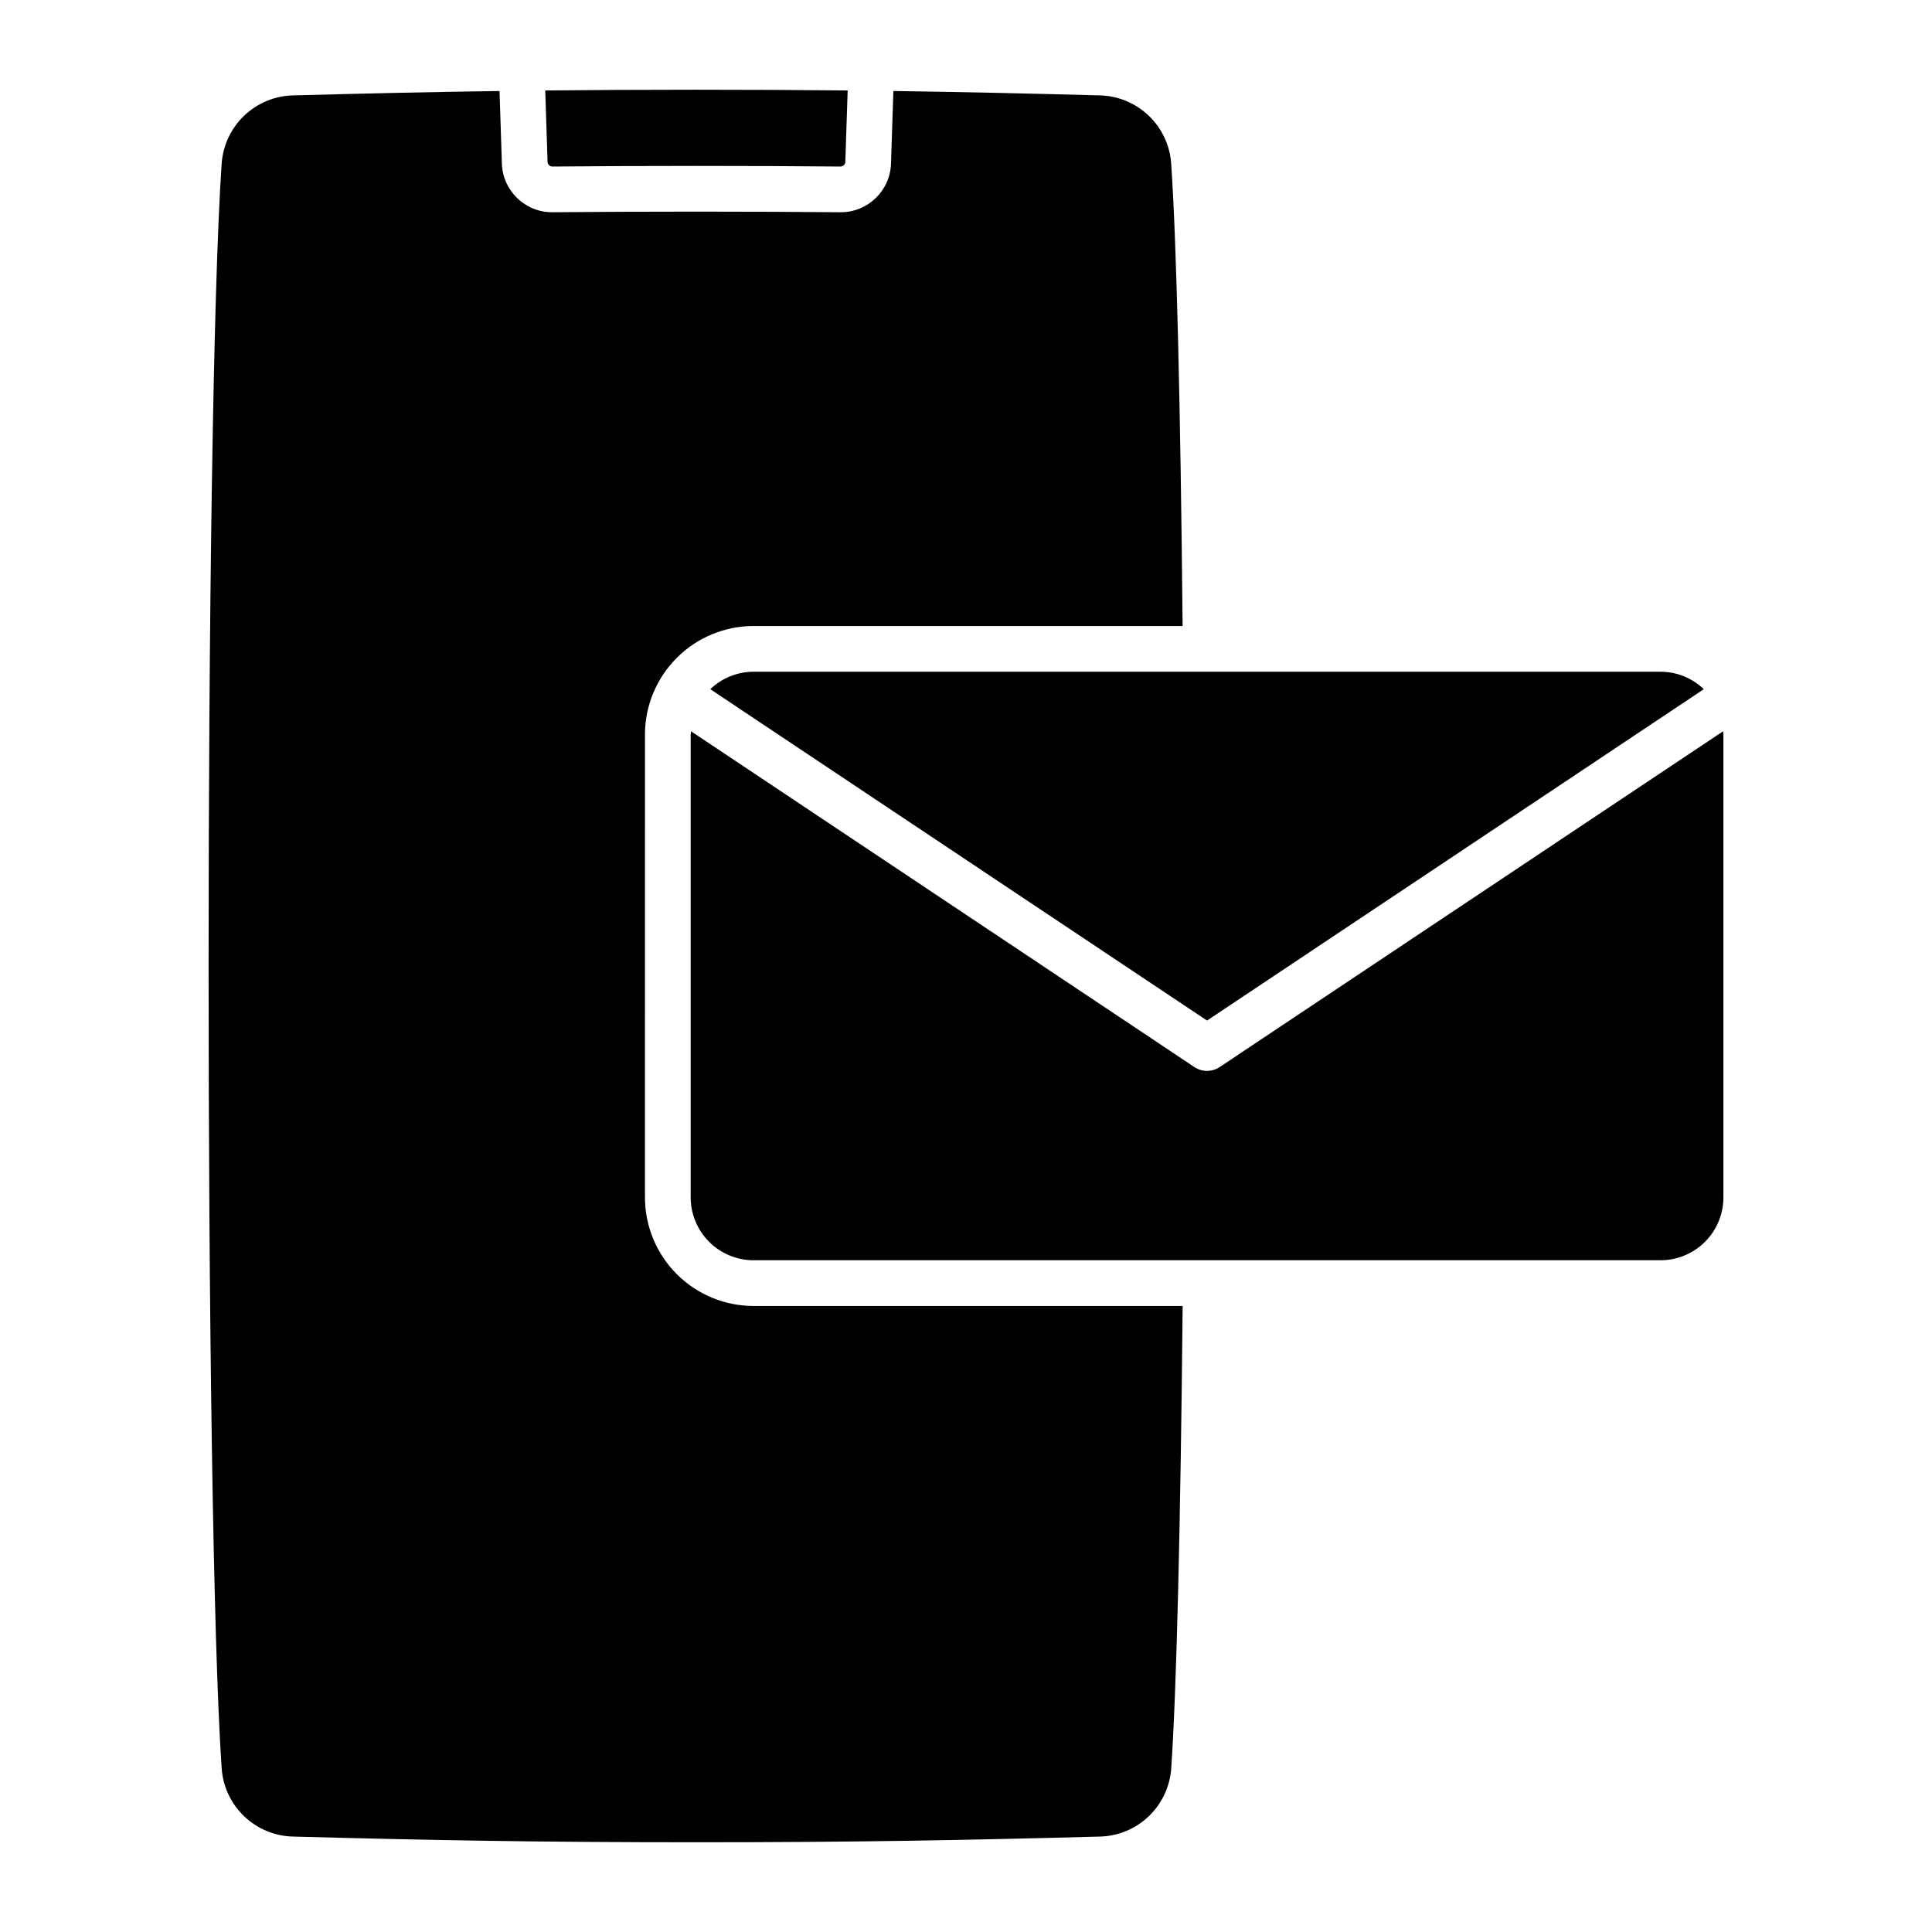 <?xml version="1.0" encoding="UTF-8"?>
<!-- Uploaded to: SVG Repo, www.svgrepo.com, Generator: SVG Repo Mixer Tools -->
<svg fill="#000000" width="800px" height="800px" version="1.1" viewBox="144 144 512 512" xmlns="http://www.w3.org/2000/svg">
 <path d="m289.11 186.88-0.613-18.906c12.324-0.129 25.363-0.199 40.07-0.199s27.746 0.07 40.07 0.199l-0.617 18.906c-0.016 0.699-0.594 1.258-1.293 1.254h-0.016c-11.723-0.109-24.164-0.164-38.102-0.164-13.941 0-26.445 0.055-38.191 0.164h-0.02c-0.699 0.004-1.273-0.555-1.289-1.254zm43.125 139.76 131.64 87.816 131.65-87.812c-3.082-2.965-7.188-4.621-11.461-4.629h-240.37c-4.269 0.008-8.375 1.664-11.457 4.621zm-17.32 134.68 0.004-122.65c0.008-7.629 3.039-14.941 8.438-20.336 5.394-5.398 12.707-8.43 20.336-8.438h113.71c-0.555-58.57-1.625-102.03-3.027-122.54h0.004c-0.34-4.848-2.477-9.391-6-12.738-3.523-3.348-8.168-5.25-13.027-5.34-19.094-0.512-36.297-0.902-54.602-1.16l-0.625 19.152c-0.191 7.25-6.144 13.016-13.395 12.977h-0.137c-11.688-0.109-24.09-0.164-37.988-0.164-13.902 0-26.367 0.055-38.074 0.164h-0.145c-7.25 0.039-13.199-5.731-13.387-12.977l-0.621-19.152c-18.305 0.258-35.504 0.648-54.598 1.16h-0.004c-4.859 0.086-9.508 1.992-13.031 5.34-3.523 3.344-5.664 7.891-6.004 12.738-4.617 67.57-4.617 357.71 0 425.28 0.34 4.848 2.481 9.395 6.004 12.738 3.519 3.348 8.168 5.254 13.027 5.34 35.652 0.953 64.555 1.508 106.79 1.508s71.133-0.551 106.79-1.508c4.859-0.086 9.508-1.992 13.031-5.34 3.519-3.344 5.66-7.891 6-12.738 1.398-20.453 2.469-63.906 3.027-122.54l-113.72 0.004c-7.629-0.008-14.941-3.043-20.34-8.438-5.394-5.394-8.426-12.711-8.434-20.34zm285.72-123.52-133.4 88.977c-2.035 1.359-4.684 1.359-6.719 0l-133.39-88.984c-0.016 0.301-0.09 0.582-0.09 0.887v122.64c0.004 4.418 1.762 8.652 4.887 11.773 3.121 3.125 7.356 4.883 11.773 4.887h240.37c4.414-0.004 8.652-1.762 11.773-4.887 3.125-3.121 4.879-7.356 4.883-11.773v-122.64c0-0.301-0.07-0.578-0.086-0.875z"/>
</svg>